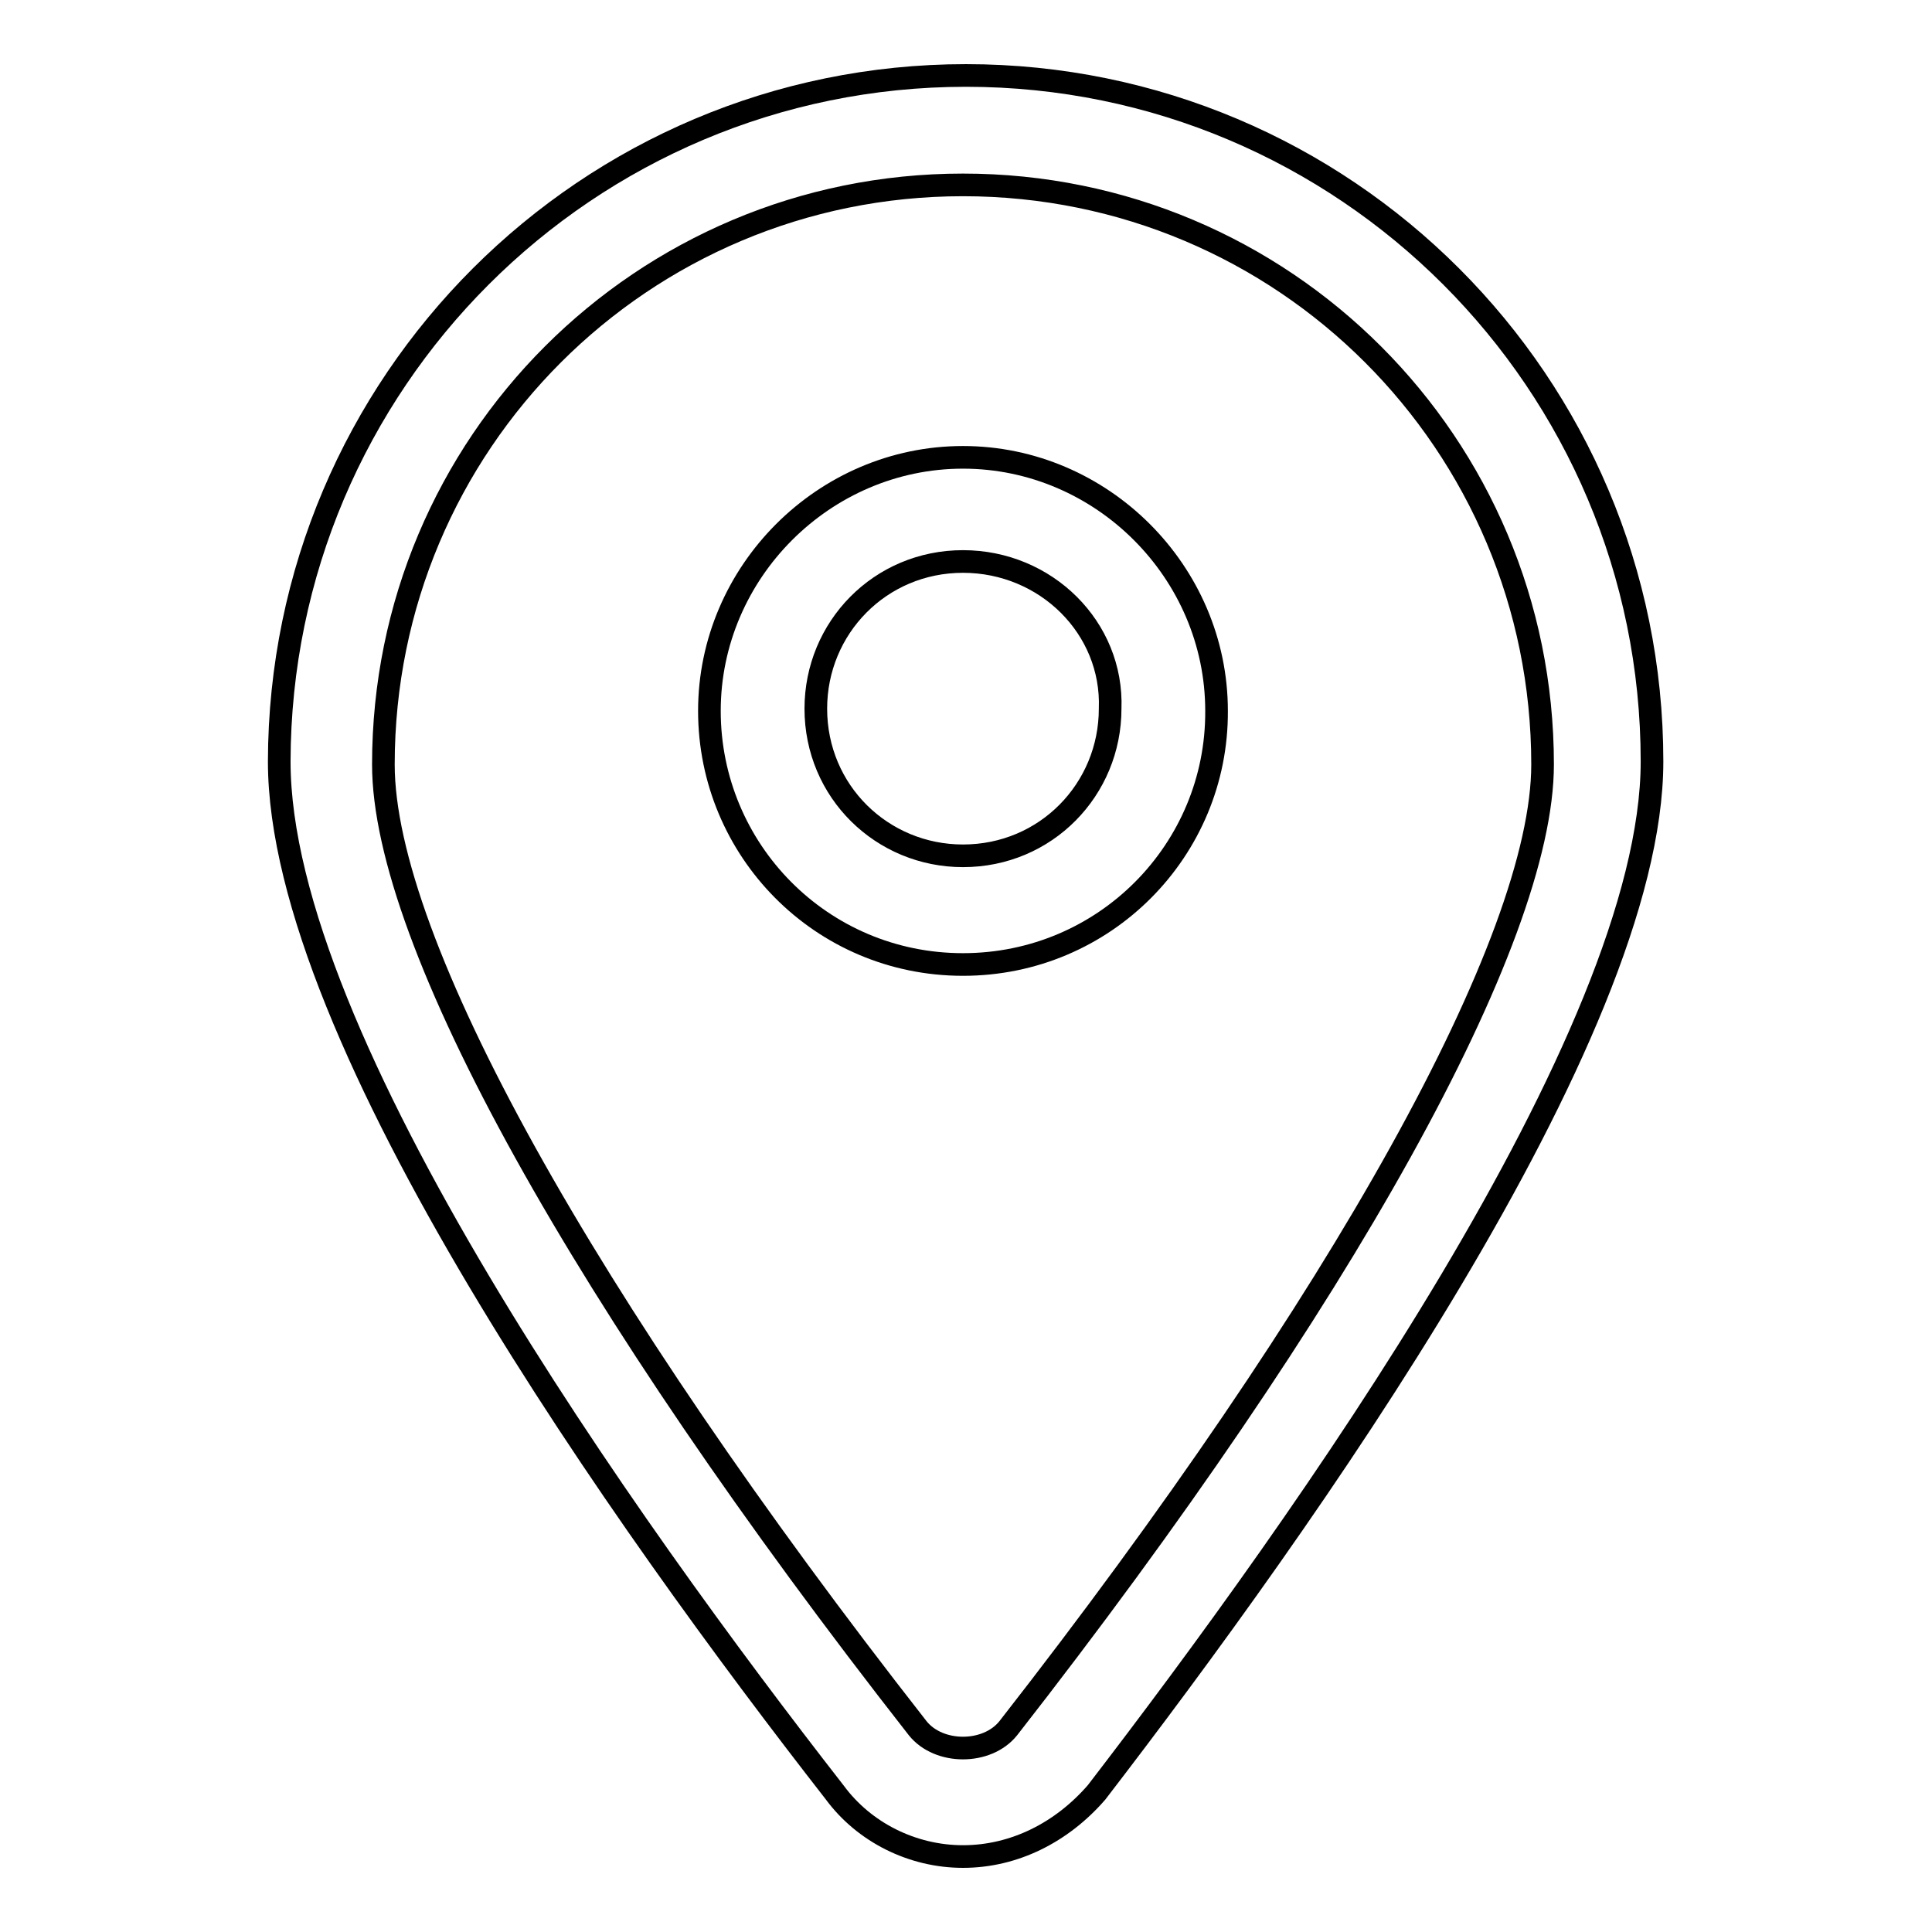 <?xml version="1.0" encoding="utf-8"?>
<!-- Svg Vector Icons : http://www.onlinewebfonts.com/icon -->
<!DOCTYPE svg PUBLIC "-//W3C//DTD SVG 1.1//EN" "http://www.w3.org/Graphics/SVG/1.1/DTD/svg11.dtd">
<svg version="1.1" xmlns="http://www.w3.org/2000/svg" xmlns:xlink="http://www.w3.org/1999/xlink" x="0px" y="0px" viewBox="0 0 256 256" enable-background="new 0 0 256 256" xml:space="preserve">
<g><g><path stroke-width="3" fill-opacity="0" stroke="#000000"  d="M127.6,246c-6.7,0-13.1-3.2-17-8.5c-27.6-35.4-73.6-99.8-73.6-136.6C37.1,50.7,77.8,10,128,10c50.2,0,90.9,40.7,90.9,90.9c0,36.4-46.4,101.2-73.6,136.6C140.7,242.8,134.4,246,127.6,246z M127.6,24.5c-42.5,0-76.8,34.3-76.8,76.8c0,23.4,26.5,71.1,70.8,127.7c2.8,3.5,9.2,3.5,12,0c44.2-56.6,70.8-104.4,70.8-127.7C204.4,58.8,170.1,24.5,127.6,24.5z"/><path stroke-width="3" fill-opacity="0" stroke="#000000"  d="M127.6,127.8c-18.8,0-33.6-15.2-33.6-33.6c0-18.4,15.2-33.6,33.6-33.6c18.4,0,33.6,15.2,33.6,33.6C161.3,112.6,146.4,127.8,127.6,127.8z M127.6,74.4c-11,0-19.5,8.8-19.5,19.5c0,11,8.8,19.5,19.5,19.5c11,0,19.5-8.8,19.5-19.5C147.5,83.2,138.6,74.4,127.6,74.4z"/></g></g>
</svg>